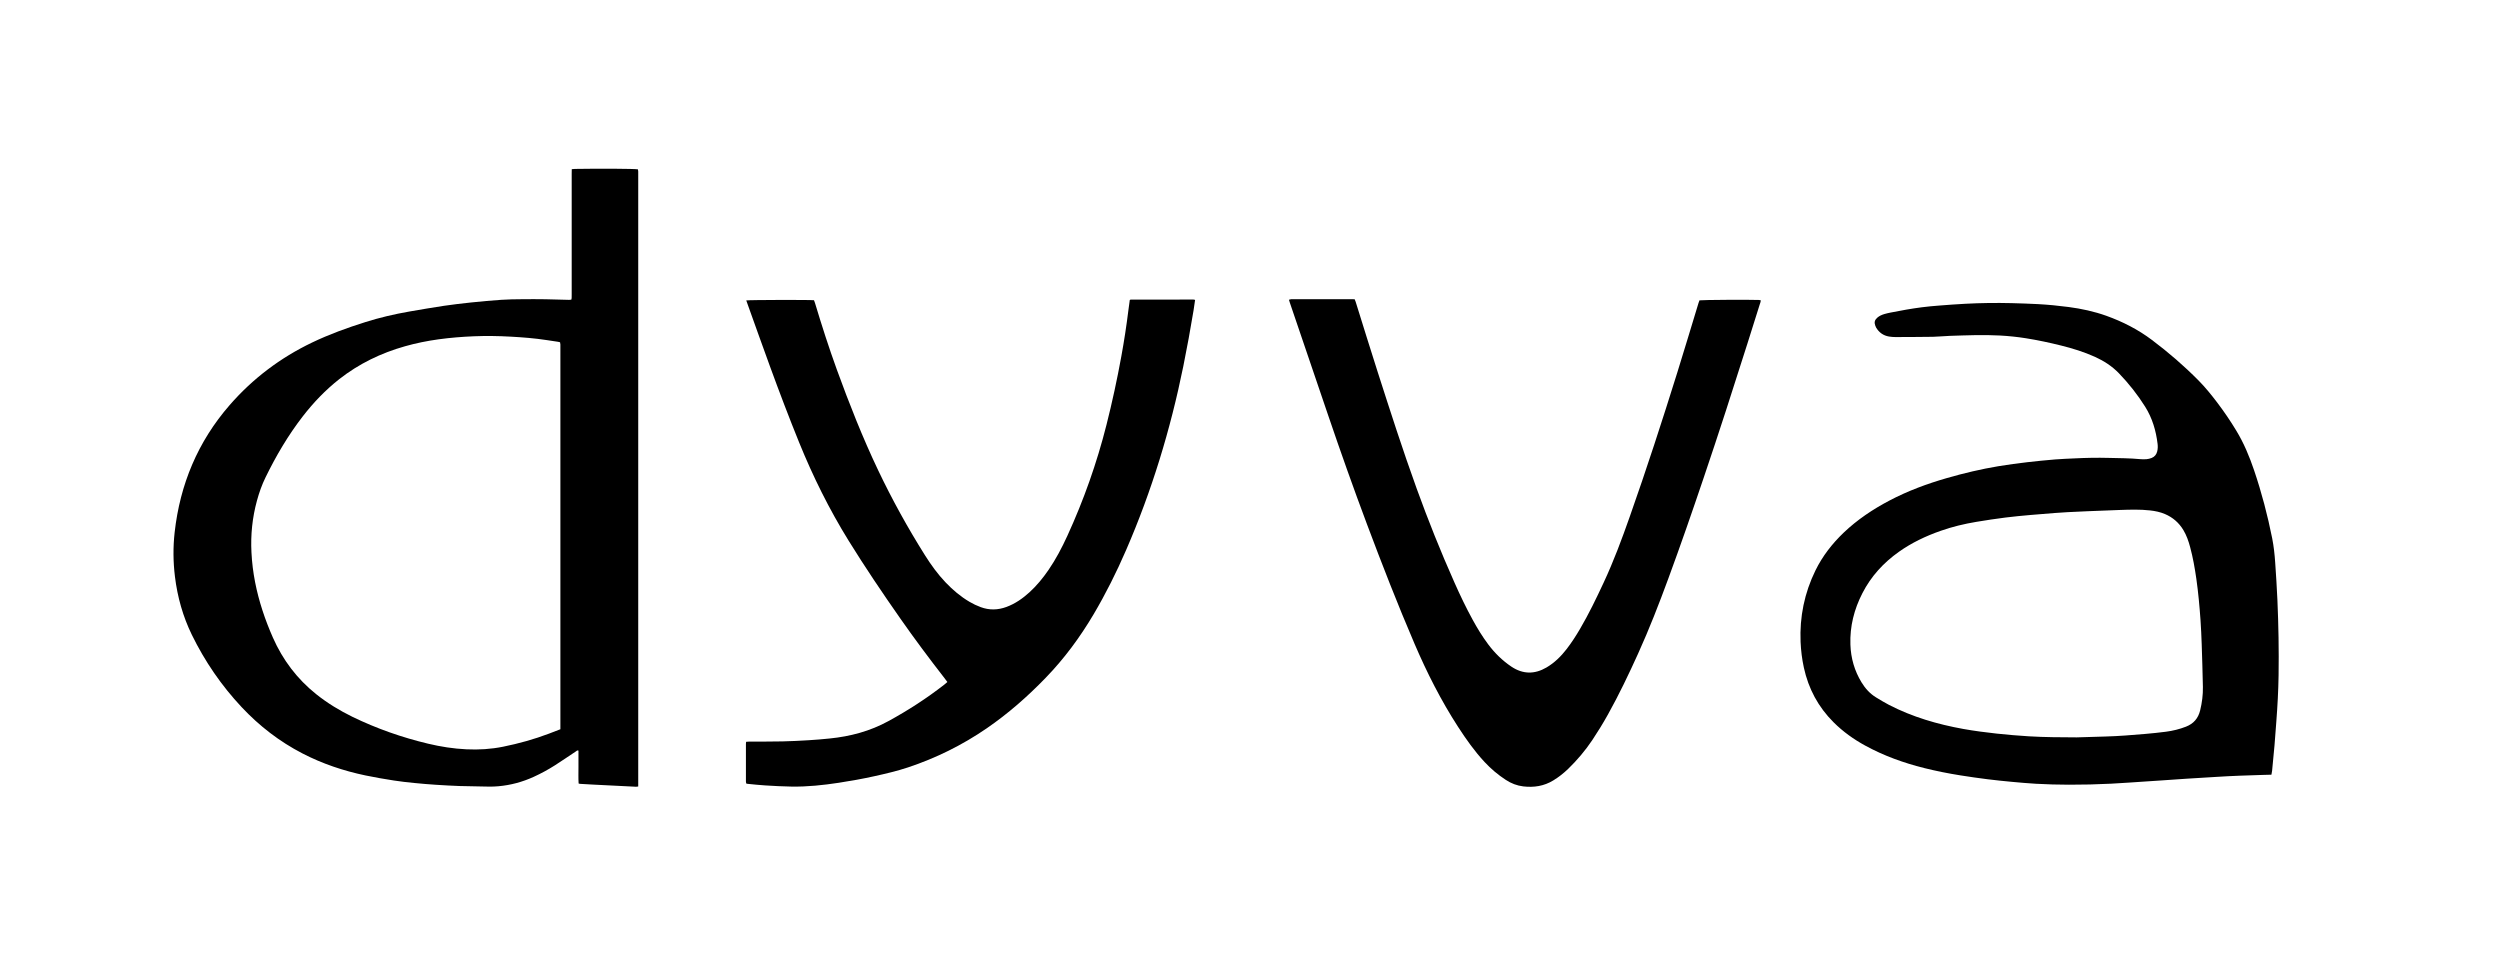 <?xml version="1.0" encoding="utf-8"?>
<!-- Generator: $$$/GeneralStr/196=Adobe Illustrator 27.6.0, SVG Export Plug-In . SVG Version: 6.00 Build 0)  -->
<svg version="1.1" id="Ebene_1" xmlns="http://www.w3.org/2000/svg" xmlns:xlink="http://www.w3.org/1999/xlink" x="0px" y="0px"
	 viewBox="0 0 6639.1 2600" style="enable-background:new 0 0 6639.1 2600;" xml:space="preserve">
<g id="dyva_x5F_E_1_">
	<g>
		<path d="M1517.3,795.7c0.3-1.6,0.8-2.9,0.8-4.1c0.1-3.3,0.1-6.7,0.1-10c0-106.7,0-213.3,0-320c0-3.9,0.1-7.9,0.2-12.3
			c3.3-0.3,5.9-0.7,8.4-0.7c65.1-1.1,157.8-0.6,167.3,1.1c0.3,1.8,0.7,3.7,0.8,5.6c0.1,3,0,6,0,9c0,536.6,0,1073.3,0,1609.9
			c0,4.6,0,9.3,0,14.4c-2.4,0.3-4.3,0.8-6.2,0.7c-16.6-0.8-33.3-1.6-49.9-2.5c-21.3-1.1-42.6-2.1-63.9-3.2
			c-11.6-0.6-23.3-1.3-34.9-2c-0.9-0.1-1.9-0.5-3.4-0.9c-1-14.6-0.3-29.1-0.4-43.7c-0.1-14.6,0-29.2,0-43.6c-3.4-1.5-4.9,0.8-6.7,2
			c-18.6,12.3-37,25-55.8,37c-18,11.5-36.7,21.6-56.1,30.5c-29.9,13.7-61.2,22.2-94.1,25.1c-14.7,1.3-29.2,1.2-43.9,0.6
			c-19.6-0.7-39.3-0.5-59-1.2c-21-0.8-41.9-1.9-62.9-3.3c-19.3-1.3-38.5-2.8-57.8-4.8c-17.9-1.8-35.8-3.7-53.6-6.5
			c-25.3-4-50.6-8.2-75.7-13.5c-58.2-12.2-114.3-31-167.3-58.4c-61-31.5-114.6-72.9-161.5-122.9c-53.7-57.3-97.7-121.4-132.2-191.9
			c-23.9-48.9-38.4-100.8-45-154.7c-4.8-39.2-5.2-78.4-0.8-117.7c14.3-127.4,61.5-240.7,145.9-337.7
			c61.3-70.5,134.6-125.8,219-166.3c45.7-21.9,93.3-39.1,141.5-54.3c38.2-12.1,77-21.1,116.4-28c30.8-5.4,61.7-10.6,92.6-15.3
			c23.7-3.5,47.5-6.3,71.4-8.8c26.8-2.8,53.7-5.3,80.6-7.1c18.3-1.3,36.6-1.4,55-1.6c41.7-0.5,83.3,0.2,124.9,1.7
			C1513.3,796.4,1515.2,795.9,1517.3,795.7z M1488.2,1936.6c0-5.5,0-9.8,0-14.1c0-332.9,0-665.9,0-998.8c0-3,0.1-6,0-9
			c-0.1-1.9-0.6-3.8-0.9-5.8c-2.1-0.5-3.6-1-5.2-1.2c-10.2-1.6-20.4-3-30.6-4.6c-31.6-4.9-63.5-7.3-95.5-9.1
			c-32.3-1.8-64.6-2.3-96.9-1c-31.7,1.3-63.1,3.8-94.5,8.1c-30,4.2-59.7,10.1-88.9,18.4c-63.8,18-122.5,46.4-174.8,87.4
			c-36.6,28.8-68.5,62.2-97,99c-38.9,50.3-70.9,104.8-98.7,161.8c-9.7,19.8-17,40.5-22.8,61.8c-12.3,45-17,90.9-14.6,137.5
			c1.3,26.7,4.6,53.1,9.7,79.3c10,50.9,26.4,99.7,47.3,147.1c26.2,59.3,64.2,109.6,114.9,150.1c29.8,23.8,62.2,43.5,96.4,60.2
			c64.3,31.2,131.4,54.7,200.9,71.3c33.4,8,67.3,13.3,101.7,14.9c32.8,1.6,65.3-0.4,97.4-6.9c41.5-8.4,82.2-19.7,121.8-34.7
			C1467.7,1944.5,1477.6,1940.7,1488.2,1936.6z"/>
		<path d="M6032.1,2057.3c-8.2,0.2-15.5,0.3-22.8,0.6c-41,1.3-81.9,2.5-122.8,5.2c-26.3,1.8-52.5,3.1-78.8,4.8
			c-25.3,1.6-50.5,3.5-75.8,5.2c-10.6,0.7-21.3,1.4-31.9,2.1c-31.2,2-62.5,4.4-93.7,6c-37.3,1.9-74.6,2.8-111.9,2.7
			c-29.3-0.1-58.6-0.8-87.9-2.5c-21.3-1.3-42.5-3.1-63.7-5.1c-21.6-2-43.1-4.2-64.6-6.9c-24.1-3-48.2-6.5-72.2-10.3
			c-32.2-5.1-64.2-11.5-95.9-19.4c-54.8-13.7-107.6-32.7-157.2-59.9c-30.5-16.7-58.6-36.8-83.4-61.5
			c-40.8-40.6-66.9-89.2-79.1-145.4c-4.9-22.5-7.7-45.2-8.7-68.3c-2.7-66.6,10.2-129.8,39.5-189.7c18.7-38.1,44.4-71.1,75-100.4
			c36.2-34.5,77.4-62,121.5-85.2c48.8-25.7,100.2-44.7,153.1-59.9c44.8-12.9,90.1-23.6,136.1-31.3c25.6-4.3,51.4-7.6,77.2-10.7
			c24.5-2.9,49-5.2,73.6-7.3c17.3-1.4,34.6-2,51.9-2.8c30-1.5,60-2.1,89.9-1.3c28,0.7,56,0.7,83.9,3.3c5.6,0.5,11.4,0.6,17,0.1
			c4.6-0.4,9.2-1.5,13.5-3.2c7.9-3.1,12.8-9.1,14.9-17.5c1.6-6.6,1.8-13.2,1-19.9c-4.2-35.1-14-68.4-33-98.7
			c-20.1-32-43.4-61.5-69.6-88.7c-18.3-19-40-33-63.9-43.8c-28.9-13-59.1-22.4-89.8-30c-31-7.7-62.3-14.4-93.8-19.4
			c-22.7-3.6-45.5-5.9-68.5-7.2c-44.3-2.4-88.6-0.5-132.9,0.9c-15,0.5-29.9,2.2-44.9,2.5c-33.3,0.5-66.6,0.6-100,0.7
			c-5.6,0-11.3-0.5-16.9-1.4c-15-2.5-26.3-10.6-34.1-23.6c-1-1.7-1.7-3.6-2.4-5.5c-3.1-8.4-1.6-14.7,5.1-20.7
			c5.6-5,12.3-7.9,19.4-10c5.4-1.6,11-2.8,16.5-3.9c27.4-5.5,55-10.4,82.7-14c15.5-2,31.1-3.4,46.7-4.6c22.9-1.8,45.8-3.5,68.8-4.7
			c40.9-2.2,81.9-2.7,122.9-1.7c23.3,0.6,46.6,1.4,69.9,2.6c27.3,1.5,54.5,4.1,81.6,7.7c34.1,4.5,67.5,11.7,100,23.3
			c43.5,15.6,84.3,36.4,121.3,64.3c43.8,32.9,85.1,68.6,123.6,107.5c18.1,18.3,34.2,38.3,49.7,58.7c18.1,23.9,35,48.7,50.5,74.4
			c20.2,33.2,35,68.8,47.4,105.5c20,59.1,35.8,119.2,48,180.4c4.2,21.3,6.5,42.8,8,64.4c2.3,33.2,4.4,66.5,5.9,99.8
			c2.9,66.6,4.1,133.2,3.1,199.9c-0.6,41-2.9,81.9-6,122.8c-1.6,20.9-3,41.9-4.8,62.8c-1.9,22.6-4.2,45.1-6.4,67.7
			C6033.4,2049.9,6032.8,2053.2,6032.1,2057.3z M5514.8,1958.2c25.6-0.8,51.3-1.6,76.9-2.3c35-0.9,69.8-3.9,104.7-6.8
			c18.6-1.6,37.2-3.5,55.6-5.9c18.2-2.4,35.9-6.7,53.1-13.4c20.3-7.9,32.5-22.1,37.7-43.2c5-20.5,7.7-41.3,7.3-62.3
			c-0.8-38-1.9-75.9-3.2-113.9c-0.7-21-1.7-42-3.1-62.9c-2.6-36.9-5.9-73.7-11.1-110.3c-4.1-28.4-9-56.6-16.5-84.3
			c-4.2-15.8-9.5-31.2-18-45.3c-11.7-19.4-28-33.6-48.9-42.5c-12.7-5.4-26-8.1-39.6-9.6c-26.6-3-53.2-2.1-79.9-1.2
			c-28.3,1-56.6,2.1-84.9,3.3c-18,0.7-35.9,1.5-53.9,2.5c-11.6,0.6-23.3,1.4-34.9,2.3c-21.3,1.6-42.5,3.3-63.7,5.2
			c-22.2,2-44.5,4-66.6,6.8c-25.8,3.3-51.4,7.1-77,11.4c-32.5,5.4-64.6,13.1-95.7,24.1c-39.1,13.8-76.3,31.4-110.3,55.5
			c-40.9,29-74,65-96.9,109.8c-22,42.9-33.6,88.2-31.9,136.6c1.2,36.1,10.8,69.6,29.6,100.4c9.9,16.2,22.3,30,38.6,39.9
			c11.4,6.9,22.8,13.9,34.6,20c62.1,32,128.3,51.3,196.8,63.7c29.5,5.3,59.2,9.1,89,12.4c28.5,3.2,57,5.3,85.6,7.2
			C5430.1,1957.9,5472.4,1958,5514.8,1958.2z"/>
		<path d="M1981.8,797.8c8.8-1.4,167.3-1.8,179.9-0.5c0.9,2.4,2,5.1,2.8,7.9c17.8,59.3,36.8,118.3,57.9,176.5
			c32.9,90.5,68.2,180,109.6,267c37,77.7,78.5,152.9,124.3,225.7c16.2,25.7,33.9,50.3,54.9,72.3c19,19.9,39.7,37.5,63.5,51.5
			c9.5,5.6,19.4,10.3,29.7,14.1c22.9,8.5,45.6,7.9,68.4-0.5c23.2-8.6,43-22.4,61.1-38.9c19.3-17.6,35.7-37.7,50.5-59.2
			c19.7-28.7,35.7-59.3,50.2-90.9c43.5-95,78.2-193.2,103.8-294.5c15.2-60.1,28.3-120.6,39.4-181.6c7.5-41,13.8-82.1,18.9-123.4
			c1.1-8.9,2.4-17.8,3.6-26.5c0.6-0.4,0.9-0.5,1.2-0.7c0.3-0.1,0.6-0.4,0.9-0.4c55.3-0.1,110.7-0.1,166-0.2c1,0,2,0,3,0.2
			c0.6,0.1,1.2,0.5,2.3,1c-1.3,9.1-2.5,18.3-4,27.4c-8.2,49.6-17.2,99.1-27.2,148.4c-34.1,168-83.7,331.1-152,488.4
			c-25.3,58.4-53.7,115.3-86.1,170.2c-36.3,61.4-78.3,118.3-128,169.5c-47.9,49.5-99.4,94.7-156.2,133.7
			c-64.7,44.4-134.3,78.8-208.7,103.6c-29.4,9.8-59.6,16.8-89.8,23.5c-31.2,6.9-62.7,12.6-94.3,17.4c-41.5,6.3-83.3,10.8-125.4,10.1
			c-23.3-0.3-46.6-1.7-69.9-3.1c-15.6-0.9-31.2-2.7-46.8-4.2c-1-0.1-1.9-0.4-3.5-0.8c-0.3-1.7-0.9-3.6-0.9-5.4
			c-0.1-33.3,0-66.7,0-100c0-1.6,0.3-3.2,0.5-5.4c2.7-0.2,4.9-0.5,7.1-0.5c30-0.2,60,0.1,90-0.6c23-0.5,45.9-1.7,68.9-3.1
			c18.6-1.1,37.2-2.7,55.8-4.6c54.9-5.5,107.2-19.4,156-46.1c52.2-28.5,101.9-60.6,148.8-97.2c2.6-2,5-4.2,7.9-6.7
			c-2.9-3.9-5.4-7.4-8-10.7c-40.1-51.6-79.2-103.9-116.6-157.4c-47.6-68-94-136.7-137.7-207.3c-51.3-83-94.5-170-131.2-260.3
			c-27.2-67-52.8-134.6-77.6-202.4c-20-54.7-39.5-109.7-59.2-164.5C1984.4,805.4,1983.2,802,1981.8,797.8z"/>
		<path d="M4513.2,797.6c8.7-1.3,132.8-2,157.6-1c1.6,0.1,3.2,0.5,5,0.7c0.2,4.3-1.4,7.6-2.5,11c-10.9,35-21.9,69.9-33,104.8
			c-37.7,119-76,237.9-116.1,356.2c-30.2,89.3-61,178.3-93.6,266.8c-24.7,67.2-50.6,133.9-80.2,199.2
			c-24.9,54.9-50.8,109.3-80.2,162c-13,23.3-26.9,46-41.7,68.2c-18.6,27.8-40.2,53.2-64.1,76.4c-12,11.6-25.1,21.9-39.4,30.6
			c-24.6,15.1-51.4,19.2-79.7,15.9c-16.9-2-32.2-8-46.4-17.3c-20.7-13.5-39.5-29.3-56.4-47.5c-26.7-28.7-49.1-60.5-70.3-93.2
			c-45.4-70.1-82.9-144.3-115.8-221c-44.8-104.4-86-210.2-125.9-316.5c-36-96-70.3-192.7-103.3-289.8c-33.9-100-68-199.9-102-299.8
			c-0.7-2.2-1.3-4.5-2.2-7.3c1.9-0.5,3.7-1.2,5.5-1.4c2.3-0.2,4.7-0.1,7-0.1c50,0,100,0,150,0c4,0,7.9,0.1,12,0.2
			c1.1,2.7,2,4.8,2.7,6.9c19.4,62,38.5,124,58.3,185.8c33.3,103.7,66.5,207.3,103.6,309.8c30.5,84.3,63.7,167.4,100.2,249.3
			c15,33.8,30.9,67.2,48.7,99.6c12.3,22.5,25.7,44.4,41.1,65c17.3,23.1,37.7,43.2,61.7,59.3c30.5,20.4,61.7,20.6,93.1,2.2
			c21.3-12.5,38.5-29.5,53.5-48.9c13.3-17.2,25-35.4,35.9-54.1c23.1-39.4,42.9-80.5,62.2-121.9c26.7-57.1,48.6-116.1,69.5-175.5
			c44.7-126.6,86.1-254.2,126.1-382.3c19.3-61.7,37.7-123.6,56.6-185.4C4511.5,802.5,4512.3,800.3,4513.2,797.6z"/>
	</g>
</g>
</svg>
